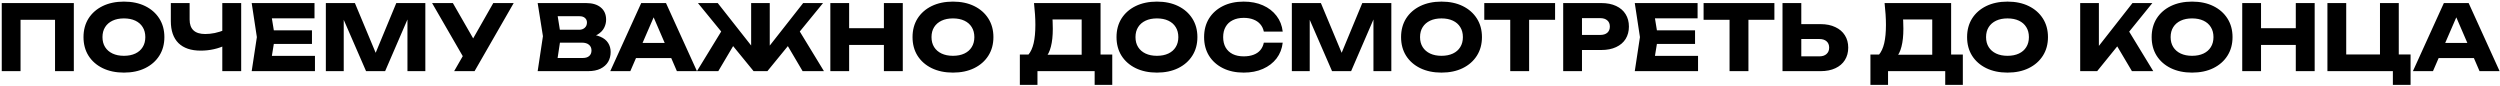 <?xml version="1.0" encoding="UTF-8"?> <svg xmlns="http://www.w3.org/2000/svg" width="1019" height="35" viewBox="0 0 1019 35" fill="none"><path d="M30.092 1.25V29H22.433V4.58L25.874 8.058H4.932L8.373 4.58V29H0.714V1.25H30.092ZM50.501 29.592C47.22 29.592 44.334 28.988 41.843 27.779C39.376 26.57 37.452 24.881 36.071 22.71C34.714 20.539 34.036 18.011 34.036 15.125C34.036 12.239 34.714 9.711 36.071 7.54C37.452 5.369 39.376 3.68 41.843 2.471C44.334 1.262 47.22 0.658 50.501 0.658C53.806 0.658 56.692 1.262 59.159 2.471C61.626 3.68 63.55 5.369 64.931 7.54C66.312 9.711 67.003 12.239 67.003 15.125C67.003 18.011 66.312 20.539 64.931 22.71C63.55 24.881 61.626 26.57 59.159 27.779C56.692 28.988 53.806 29.592 50.501 29.592ZM50.501 22.747C52.302 22.747 53.856 22.439 55.163 21.822C56.47 21.205 57.469 20.33 58.16 19.195C58.875 18.06 59.233 16.704 59.233 15.125C59.233 13.546 58.875 12.19 58.16 11.055C57.469 9.92 56.47 9.045 55.163 8.428C53.856 7.811 52.302 7.503 50.501 7.503C48.725 7.503 47.183 7.811 45.876 8.428C44.569 9.045 43.557 9.92 42.842 11.055C42.127 12.19 41.769 13.546 41.769 15.125C41.769 16.704 42.127 18.06 42.842 19.195C43.557 20.33 44.569 21.205 45.876 21.822C47.183 22.439 48.725 22.747 50.501 22.747ZM81.804 20.638C77.858 20.638 74.836 19.614 72.739 17.567C70.667 15.495 69.631 12.51 69.631 8.613V1.25H77.29V7.984C77.29 9.933 77.82 11.4 78.881 12.387C79.942 13.374 81.533 13.867 83.654 13.867C84.888 13.867 86.183 13.731 87.539 13.46C88.896 13.164 90.252 12.745 91.609 12.202L92.053 18.344C90.573 19.084 88.957 19.651 87.206 20.046C85.455 20.441 83.654 20.638 81.804 20.638ZM90.61 29V1.25H98.306V29H90.61ZM127.157 12.35V17.9H106.844V12.35H127.157ZM112.061 15.125L110.248 26.262L107.14 22.784H128.378V29H102.589L104.698 15.125L102.589 1.25H128.193V7.466H107.14L110.248 3.988L112.061 15.125ZM173.368 1.25V29H166.079V3.988L167.707 4.173L156.977 29H149.207L138.44 4.247L140.105 4.062V29H132.816V1.25H144.656L154.609 25.078H151.649L161.528 1.25H173.368ZM185.109 29L190.104 20.305H190.215L201.056 1.25H209.381L193.434 29H185.109ZM189.993 25.263L176.118 1.25H184.591L195.432 20.12L189.993 25.263ZM238.8 15.421L239.429 13.978C241.575 14.027 243.339 14.36 244.72 14.977C246.126 15.569 247.174 16.408 247.865 17.493C248.556 18.554 248.901 19.787 248.901 21.193C248.901 22.698 248.556 24.042 247.865 25.226C247.174 26.385 246.138 27.31 244.757 28.001C243.4 28.667 241.698 29 239.651 29H219.153L221.299 14.755L219.153 1.25H238.911C241.476 1.25 243.474 1.854 244.905 3.063C246.336 4.247 247.051 5.9 247.051 8.021C247.051 9.18 246.78 10.29 246.237 11.351C245.694 12.412 244.819 13.312 243.61 14.052C242.426 14.767 240.823 15.224 238.8 15.421ZM226.738 27.224L223.778 23.635H237.579C238.689 23.635 239.552 23.364 240.169 22.821C240.786 22.278 241.094 21.526 241.094 20.564C241.094 19.602 240.761 18.837 240.095 18.27C239.429 17.678 238.442 17.382 237.135 17.382H225.739V12.128H236.099C236.987 12.128 237.727 11.869 238.319 11.351C238.936 10.808 239.244 10.081 239.244 9.168C239.244 8.428 238.985 7.824 238.467 7.355C237.949 6.862 237.209 6.615 236.247 6.615H223.815L226.738 3.026L228.625 14.755L226.738 27.224ZM256.697 23.672V17.493H275.826V23.672H256.697ZM271.46 1.25L284.077 29H275.9L265.318 4.506H267.538L256.919 29H248.742L261.359 1.25H271.46ZM284.078 29L295.03 11.092L300.617 15.754L292.773 29H284.078ZM327.146 29L319.339 15.754L324.926 11.092L335.841 29H327.146ZM313.752 22.007L311.643 21.267L327.368 1.25H335.471L312.79 29H307.166L284.485 1.25H292.551L308.313 21.267L306.167 22.007V1.25H313.752V22.007ZM338.447 1.25H346.106V29H338.447V1.25ZM360.277 1.25H367.973V29H360.277V1.25ZM342.739 11.499H363.459V18.307H342.739V11.499ZM388.415 29.592C385.134 29.592 382.248 28.988 379.757 27.779C377.29 26.57 375.366 24.881 373.985 22.71C372.628 20.539 371.95 18.011 371.95 15.125C371.95 12.239 372.628 9.711 373.985 7.54C375.366 5.369 377.29 3.68 379.757 2.471C382.248 1.262 385.134 0.658 388.415 0.658C391.72 0.658 394.606 1.262 397.073 2.471C399.54 3.68 401.464 5.369 402.845 7.54C404.226 9.711 404.917 12.239 404.917 15.125C404.917 18.011 404.226 20.539 402.845 22.71C401.464 24.881 399.54 26.57 397.073 27.779C394.606 28.988 391.72 29.592 388.415 29.592ZM388.415 22.747C390.216 22.747 391.77 22.439 393.077 21.822C394.384 21.205 395.383 20.33 396.074 19.195C396.789 18.06 397.147 16.704 397.147 15.125C397.147 13.546 396.789 12.19 396.074 11.055C395.383 9.92 394.384 9.045 393.077 8.428C391.77 7.811 390.216 7.503 388.415 7.503C386.639 7.503 385.097 7.811 383.79 8.428C382.483 9.045 381.471 9.92 380.756 11.055C380.041 12.19 379.683 13.546 379.683 15.125C379.683 16.704 380.041 18.06 380.756 19.195C381.471 20.33 382.483 21.205 383.79 21.822C385.097 22.439 386.639 22.747 388.415 22.747ZM415.691 34.587V22.229H421.685L424.127 22.303H443.367L445.291 22.229H453.357V34.587H446.179V29H422.869V34.587H415.691ZM421.463 1.25H448.584V26.854H440.888V4.469L444.366 7.947H425.533L428.715 5.394C428.913 6.529 429.024 7.626 429.048 8.687C429.098 9.748 429.122 10.759 429.122 11.721C429.122 14.607 428.863 17.037 428.345 19.01C427.852 20.983 427.1 22.476 426.088 23.487C425.102 24.498 423.856 25.004 422.351 25.004L419.132 22.34C420.119 21.181 420.847 19.602 421.315 17.604C421.784 15.581 422.018 13.09 422.018 10.13C422.018 8.773 421.969 7.355 421.87 5.875C421.772 4.395 421.636 2.853 421.463 1.25ZM471.557 29.592C468.276 29.592 465.39 28.988 462.899 27.779C460.432 26.57 458.508 24.881 457.127 22.71C455.77 20.539 455.092 18.011 455.092 15.125C455.092 12.239 455.77 9.711 457.127 7.54C458.508 5.369 460.432 3.68 462.899 2.471C465.39 1.262 468.276 0.658 471.557 0.658C474.862 0.658 477.748 1.262 480.215 2.471C482.681 3.68 484.605 5.369 485.987 7.54C487.368 9.711 488.059 12.239 488.059 15.125C488.059 18.011 487.368 20.539 485.987 22.71C484.605 24.881 482.681 26.57 480.215 27.779C477.748 28.988 474.862 29.592 471.557 29.592ZM471.557 22.747C473.357 22.747 474.911 22.439 476.219 21.822C477.526 21.205 478.525 20.33 479.216 19.195C479.931 18.06 480.289 16.704 480.289 15.125C480.289 13.546 479.931 12.19 479.216 11.055C478.525 9.92 477.526 9.045 476.219 8.428C474.911 7.811 473.357 7.503 471.557 7.503C469.781 7.503 468.239 7.811 466.932 8.428C465.624 9.045 464.613 9.92 463.898 11.055C463.182 12.19 462.825 13.546 462.825 15.125C462.825 16.704 463.182 18.06 463.898 19.195C464.613 20.33 465.624 21.205 466.932 21.822C468.239 22.439 469.781 22.747 471.557 22.747ZM522.833 17.382C522.562 19.824 521.723 21.97 520.317 23.82C518.911 25.645 517.061 27.064 514.767 28.075C512.498 29.086 509.883 29.592 506.923 29.592C503.692 29.592 500.867 28.988 498.45 27.779C496.033 26.57 494.146 24.881 492.789 22.71C491.457 20.539 490.791 18.011 490.791 15.125C490.791 12.239 491.457 9.711 492.789 7.54C494.146 5.369 496.033 3.68 498.45 2.471C500.867 1.262 503.692 0.658 506.923 0.658C509.883 0.658 512.498 1.164 514.767 2.175C517.061 3.186 518.911 4.617 520.317 6.467C521.723 8.292 522.562 10.426 522.833 12.868H515.137C514.89 11.684 514.409 10.685 513.694 9.871C512.979 9.032 512.041 8.391 510.882 7.947C509.747 7.503 508.428 7.281 506.923 7.281C505.196 7.281 503.704 7.602 502.446 8.243C501.188 8.86 500.226 9.76 499.56 10.944C498.894 12.103 498.561 13.497 498.561 15.125C498.561 16.753 498.894 18.159 499.56 19.343C500.226 20.502 501.188 21.403 502.446 22.044C503.704 22.661 505.196 22.969 506.923 22.969C508.428 22.969 509.747 22.759 510.882 22.34C512.041 21.921 512.979 21.292 513.694 20.453C514.409 19.614 514.89 18.591 515.137 17.382H522.833ZM567.107 1.25V29H559.818V3.988L561.446 4.173L550.716 29H542.946L532.179 4.247L533.844 4.062V29H526.555V1.25H538.395L548.348 25.078H545.388L555.267 1.25H567.107ZM587.543 29.592C584.262 29.592 581.376 28.988 578.885 27.779C576.418 26.57 574.494 24.881 573.113 22.71C571.756 20.539 571.078 18.011 571.078 15.125C571.078 12.239 571.756 9.711 573.113 7.54C574.494 5.369 576.418 3.68 578.885 2.471C581.376 1.262 584.262 0.658 587.543 0.658C590.848 0.658 593.734 1.262 596.201 2.471C598.668 3.68 600.592 5.369 601.973 7.54C603.354 9.711 604.045 12.239 604.045 15.125C604.045 18.011 603.354 20.539 601.973 22.71C600.592 24.881 598.668 26.57 596.201 27.779C593.734 28.988 590.848 29.592 587.543 29.592ZM587.543 22.747C589.344 22.747 590.898 22.439 592.205 21.822C593.512 21.205 594.511 20.33 595.202 19.195C595.917 18.06 596.275 16.704 596.275 15.125C596.275 13.546 595.917 12.19 595.202 11.055C594.511 9.92 593.512 9.045 592.205 8.428C590.898 7.811 589.344 7.503 587.543 7.503C585.767 7.503 584.225 7.811 582.918 8.428C581.611 9.045 580.599 9.92 579.884 11.055C579.169 12.19 578.811 13.546 578.811 15.125C578.811 16.704 579.169 18.06 579.884 19.195C580.599 20.33 581.611 21.205 582.918 21.822C584.225 22.439 585.767 22.747 587.543 22.747ZM615.573 4.617H623.269V29H615.573V4.617ZM604.991 1.25H633.851V8.058H604.991V1.25ZM652.734 1.25C655.053 1.25 657.051 1.645 658.728 2.434C660.43 3.223 661.725 4.346 662.613 5.801C663.501 7.232 663.945 8.909 663.945 10.833C663.945 12.732 663.501 14.41 662.613 15.865C661.725 17.296 660.43 18.406 658.728 19.195C657.051 19.984 655.053 20.379 652.734 20.379H640.709V14.237H652.253C653.487 14.237 654.449 13.941 655.139 13.349C655.83 12.732 656.175 11.894 656.175 10.833C656.175 9.748 655.83 8.909 655.139 8.317C654.449 7.7 653.487 7.392 652.253 7.392H641.375L644.816 3.84V29H637.157V1.25H652.734ZM690.901 12.35V17.9H670.588V12.35H690.901ZM675.805 15.125L673.992 26.262L670.884 22.784H692.122V29H666.333L668.442 15.125L666.333 1.25H691.937V7.466H670.884L673.992 3.988L675.805 15.125ZM704.966 4.617H712.662V29H704.966V4.617ZM694.384 1.25H723.244V8.058H694.384V1.25ZM726.55 29V1.25H734.209V26.41L730.768 22.969H741.572C742.83 22.969 743.804 22.648 744.495 22.007C745.21 21.366 745.568 20.502 745.568 19.417C745.568 18.307 745.21 17.444 744.495 16.827C743.804 16.21 742.83 15.902 741.572 15.902H730.102V9.834H742.053C744.396 9.834 746.407 10.241 748.084 11.055C749.786 11.844 751.081 12.954 751.969 14.385C752.882 15.816 753.338 17.493 753.338 19.417C753.338 21.341 752.882 23.031 751.969 24.486C751.081 25.917 749.786 27.027 748.084 27.816C746.407 28.605 744.396 29 742.053 29H726.55ZM762.386 34.587V22.229H768.38L770.822 22.303H790.062L791.986 22.229H800.052V34.587H792.874V29H769.564V34.587H762.386ZM768.158 1.25H795.279V26.854H787.583V4.469L791.061 7.947H772.228L775.41 5.394C775.607 6.529 775.718 7.626 775.743 8.687C775.792 9.748 775.817 10.759 775.817 11.721C775.817 14.607 775.558 17.037 775.04 19.01C774.546 20.983 773.794 22.476 772.783 23.487C771.796 24.498 770.55 25.004 769.046 25.004L765.827 22.34C766.813 21.181 767.541 19.602 768.01 17.604C768.478 15.581 768.713 13.09 768.713 10.13C768.713 8.773 768.663 7.355 768.565 5.875C768.466 4.395 768.33 2.853 768.158 1.25ZM818.251 29.592C814.97 29.592 812.084 28.988 809.593 27.779C807.126 26.57 805.202 24.881 803.821 22.71C802.464 20.539 801.786 18.011 801.786 15.125C801.786 12.239 802.464 9.711 803.821 7.54C805.202 5.369 807.126 3.68 809.593 2.471C812.084 1.262 814.97 0.658 818.251 0.658C821.556 0.658 824.442 1.262 826.909 2.471C829.376 3.68 831.3 5.369 832.681 7.54C834.062 9.711 834.753 12.239 834.753 15.125C834.753 18.011 834.062 20.539 832.681 22.71C831.3 24.881 829.376 26.57 826.909 27.779C824.442 28.988 821.556 29.592 818.251 29.592ZM818.251 22.747C820.052 22.747 821.606 22.439 822.913 21.822C824.22 21.205 825.219 20.33 825.91 19.195C826.625 18.06 826.983 16.704 826.983 15.125C826.983 13.546 826.625 12.19 825.91 11.055C825.219 9.92 824.22 9.045 822.913 8.428C821.606 7.811 820.052 7.503 818.251 7.503C816.475 7.503 814.933 7.811 813.626 8.428C812.319 9.045 811.307 9.92 810.592 11.055C809.877 12.19 809.519 13.546 809.519 15.125C809.519 16.704 809.877 18.06 810.592 19.195C811.307 20.33 812.319 21.205 813.626 21.822C814.933 22.439 816.475 22.747 818.251 22.747ZM847.884 29V1.25H855.506V22.895L853.471 21.304L869.196 1.25H877.299L854.803 29H847.884ZM861.13 15.754L866.754 11.092L877.669 29H868.974L861.13 15.754ZM893.48 29.592C890.199 29.592 887.313 28.988 884.822 27.779C882.355 26.57 880.431 24.881 879.05 22.71C877.693 20.539 877.015 18.011 877.015 15.125C877.015 12.239 877.693 9.711 879.05 7.54C880.431 5.369 882.355 3.68 884.822 2.471C887.313 1.262 890.199 0.658 893.48 0.658C896.785 0.658 899.671 1.262 902.138 2.471C904.604 3.68 906.528 5.369 907.91 7.54C909.291 9.711 909.982 12.239 909.982 15.125C909.982 18.011 909.291 20.539 907.91 22.71C906.528 24.881 904.604 26.57 902.138 27.779C899.671 28.988 896.785 29.592 893.48 29.592ZM893.48 22.747C895.28 22.747 896.834 22.439 898.142 21.822C899.449 21.205 900.448 20.33 901.139 19.195C901.854 18.06 902.212 16.704 902.212 15.125C902.212 13.546 901.854 12.19 901.139 11.055C900.448 9.92 899.449 9.045 898.142 8.428C896.834 7.811 895.28 7.503 893.48 7.503C891.704 7.503 890.162 7.811 888.855 8.428C887.547 9.045 886.536 9.92 885.821 11.055C885.105 12.19 884.748 13.546 884.748 15.125C884.748 16.704 885.105 18.06 885.821 19.195C886.536 20.33 887.547 21.205 888.855 21.822C890.162 22.439 891.704 22.747 893.48 22.747ZM913.935 1.25H921.594V29H913.935V1.25ZM935.765 1.25H943.461V29H935.765V1.25ZM918.227 11.499H938.947V18.307H918.227V11.499ZM977.74 1.25V24.708L975.002 22.192H982.55V34.587H975.335V27.557L977.444 29H948.658V1.25H956.317V24.708L953.838 22.192H972.782L970.081 24.708V1.25H977.74ZM991.458 23.672V17.493H1010.59V23.672H991.458ZM1006.22 1.25L1018.84 29H1010.66L1000.08 4.506H1002.3L991.68 29H983.503L996.12 1.25H1006.22Z" fill="black"></path></svg> 